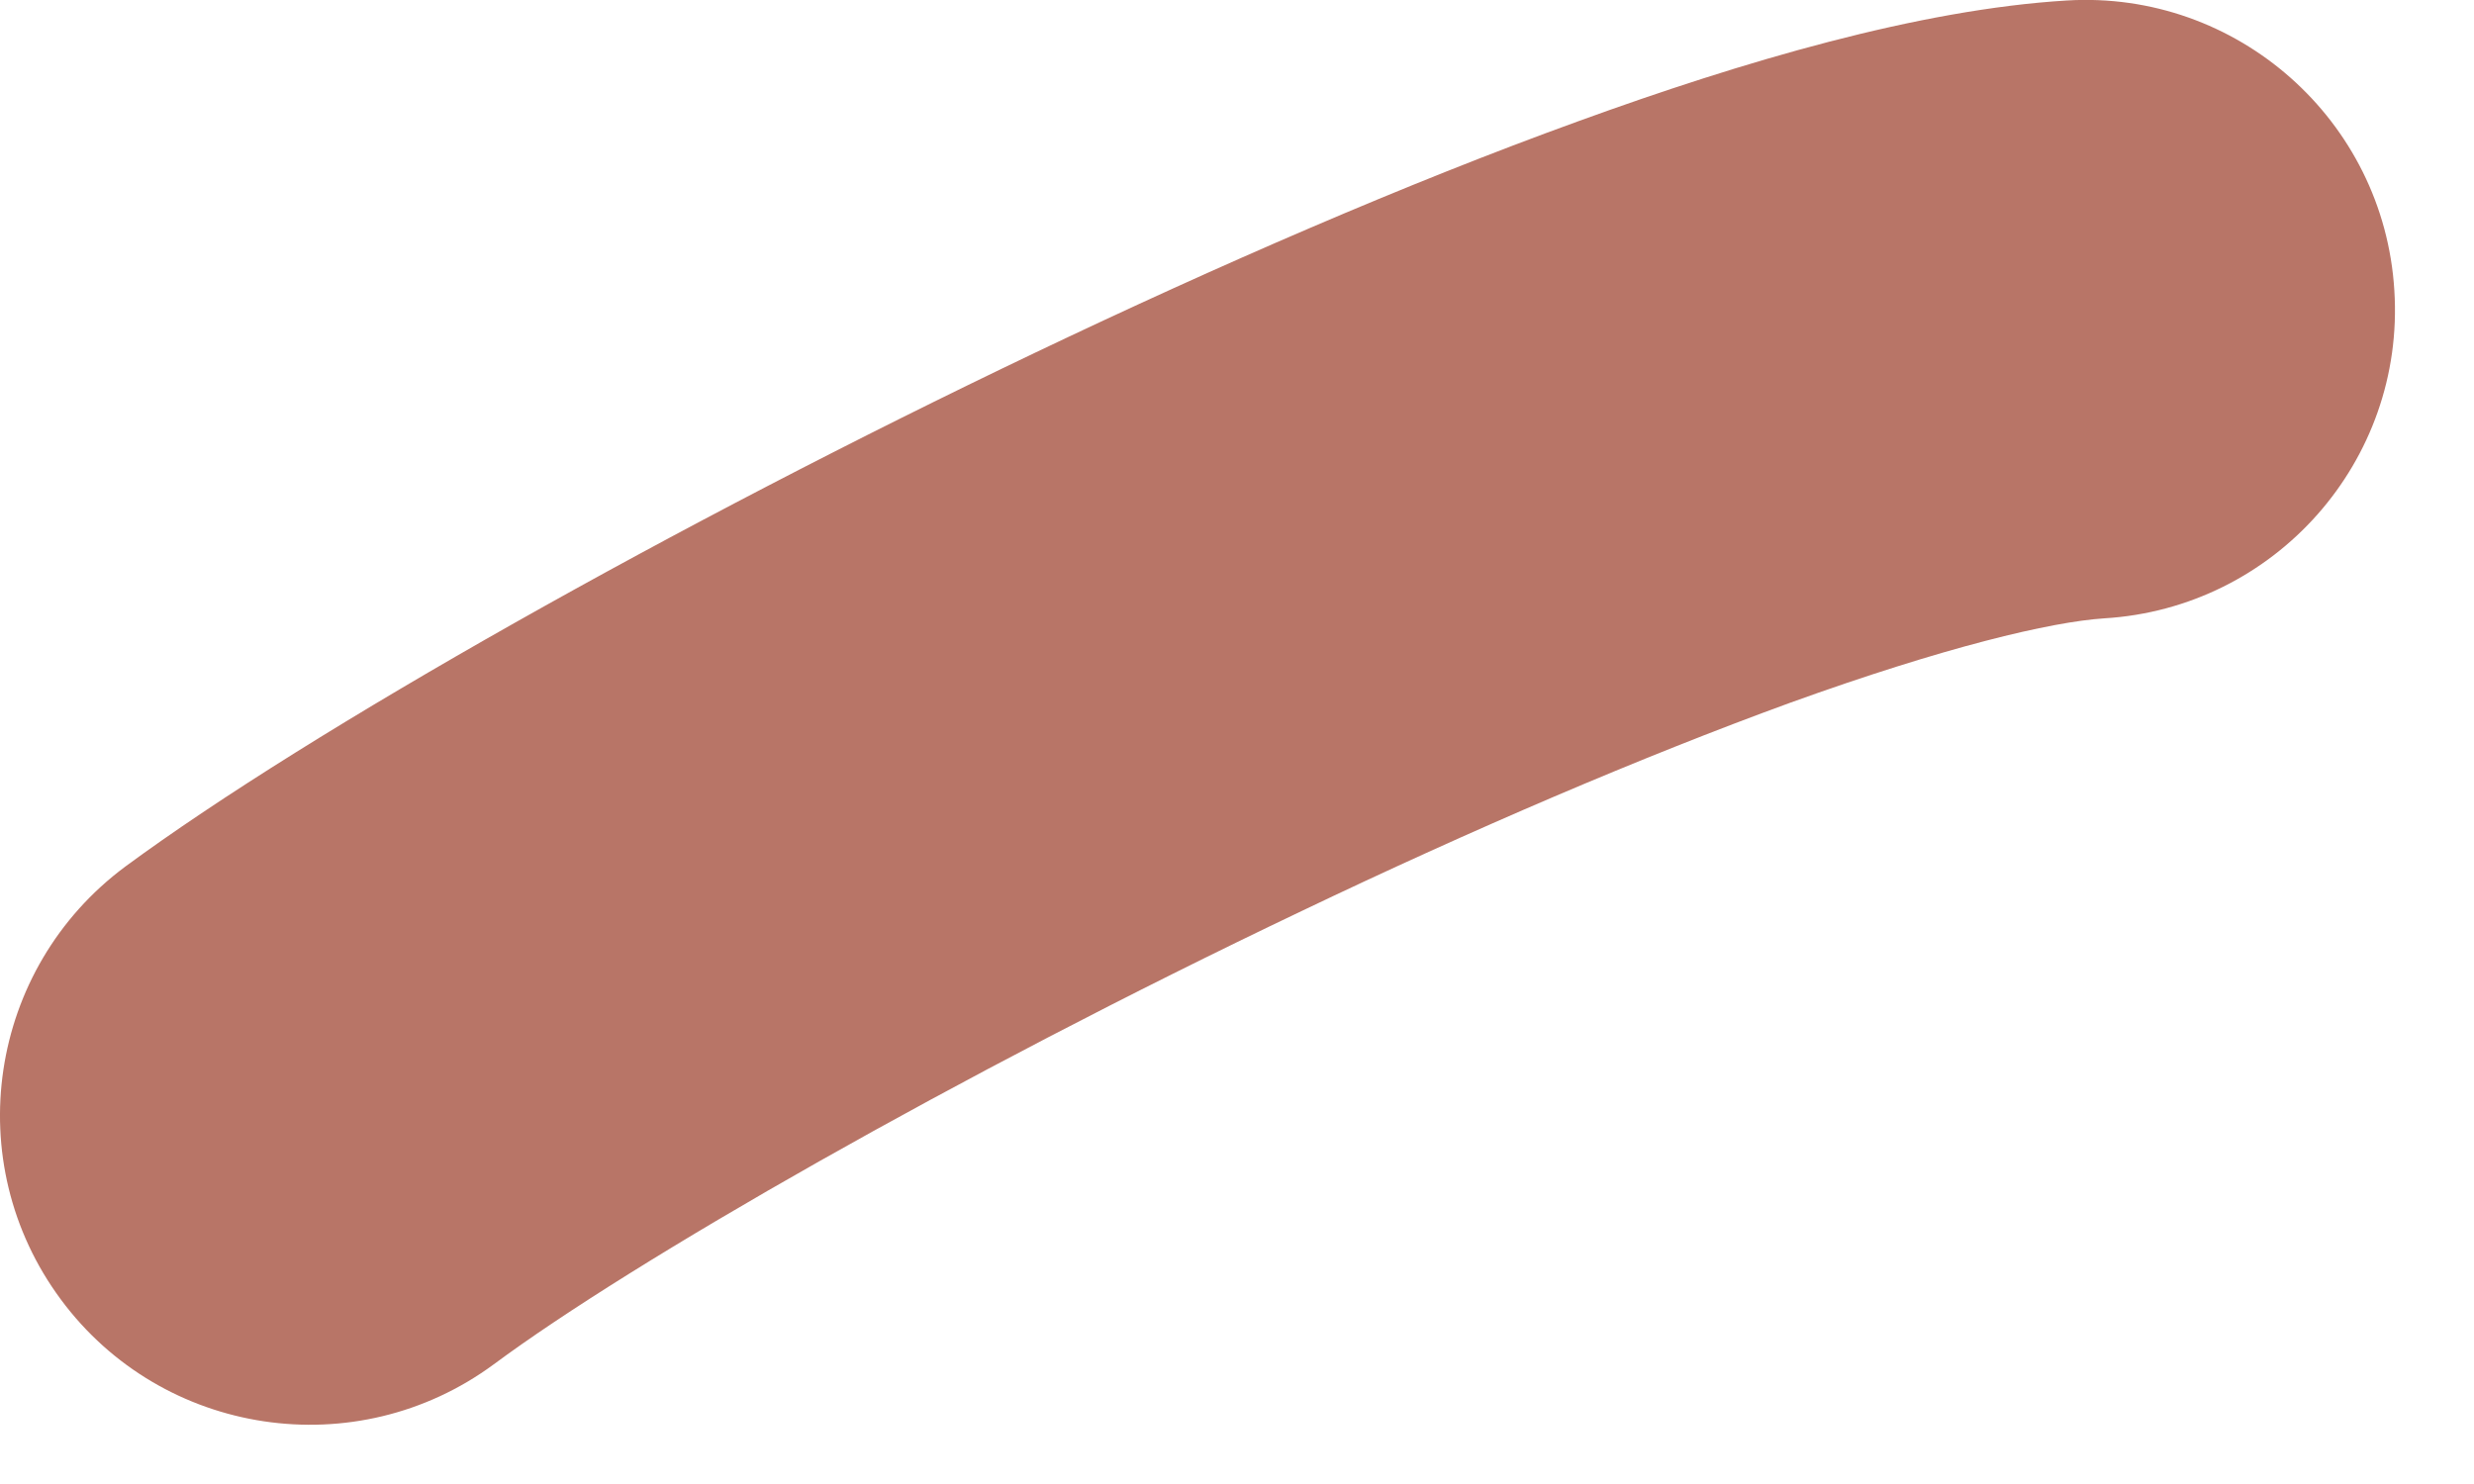 <?xml version="1.0" encoding="utf-8"?>
<svg xmlns="http://www.w3.org/2000/svg" fill="none" height="100%" overflow="visible" preserveAspectRatio="none" style="display: block;" viewBox="0 0 5 3" width="100%">
<path d="M4.177 0.001C4.521 -0.02 4.818 0.243 4.839 0.587C4.861 0.932 4.598 1.229 4.253 1.25C4.145 1.257 3.93 1.308 3.617 1.421C3.318 1.53 2.975 1.677 2.63 1.842C1.929 2.176 1.277 2.551 0.998 2.758C0.72 2.963 0.328 2.904 0.123 2.627C-0.083 2.349 -0.024 1.958 0.253 1.752C0.629 1.475 1.365 1.06 2.092 0.713C2.461 0.537 2.842 0.371 3.19 0.245C3.523 0.124 3.879 0.019 4.177 0.001Z" fill="#B87567" id="Vector (Stroke)"/>
</svg>
